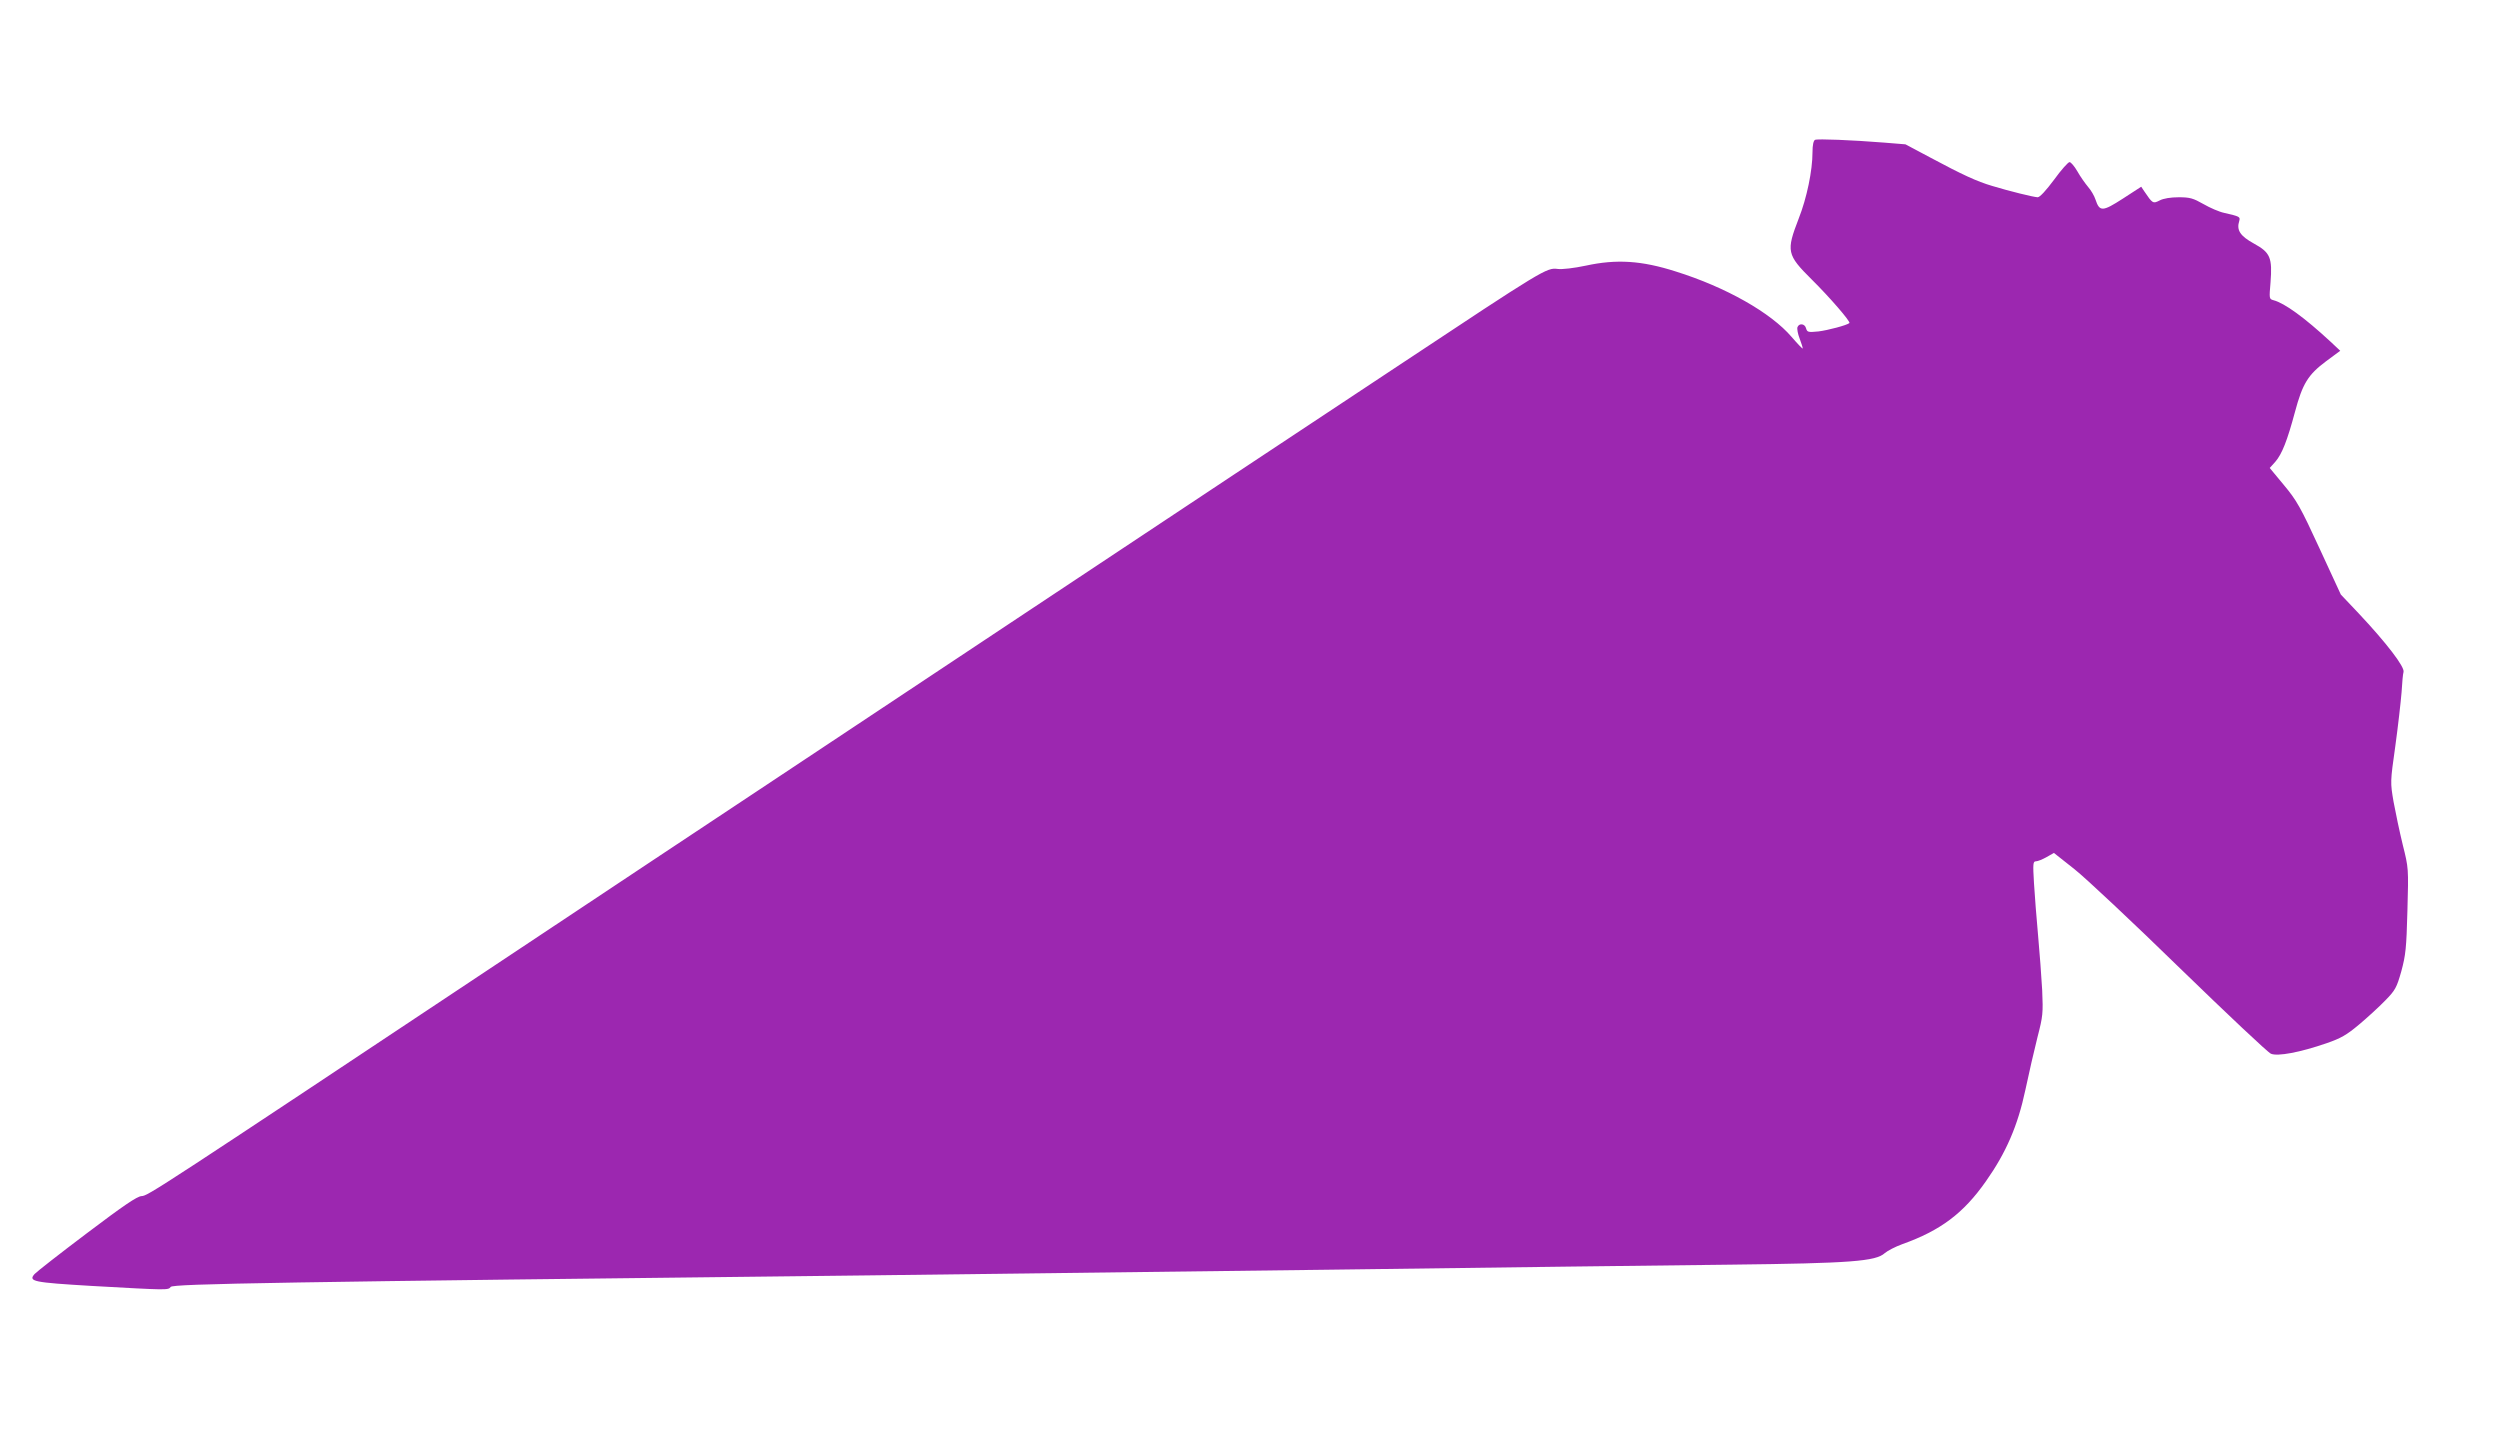 <?xml version="1.0" standalone="no"?>
<!DOCTYPE svg PUBLIC "-//W3C//DTD SVG 20010904//EN"
 "http://www.w3.org/TR/2001/REC-SVG-20010904/DTD/svg10.dtd">
<svg version="1.0" xmlns="http://www.w3.org/2000/svg"
 width="1280pt" height="741pt" viewBox="0 0 1280 741"
 preserveAspectRatio="xMidYMid meet">
<g transform="translate(0,741) scale(0.1,-0.1)"
fill="#9c27b0" stroke="none">
<path d="M9293 6694 c-8 -4 -13 -27 -13 -63 0 -94 -29 -235 -71 -341 -64 -166
-61 -184 67 -311 92 -91 200 -216 193 -223 -12 -11 -110 -37 -159 -43 -52 -5
-57 -4 -63 16 -6 24 -35 28 -44 6 -3 -9 2 -35 11 -58 9 -24 16 -46 16 -51 0
-4 -26 23 -57 59 -106 124 -337 255 -593 335 -175 56 -304 64 -460 30 -62 -13
-121 -20 -145 -17 -55 8 -76 -5 -803 -487 -339 -225 -720 -477 -847 -561 -126
-84 -628 -417 -1115 -740 -487 -324 -1063 -706 -1280 -850 -217 -144 -807
-535 -1310 -870 -1826 -1214 -1863 -1238 -1895 -1239 -23 -1 -92 -48 -280
-190 -138 -104 -258 -198 -268 -209 -33 -38 -9 -43 293 -61 392 -22 391 -22
404 -5 11 16 544 25 3571 59 457 6 1514 19 2350 29 836 11 1768 23 2070 26
611 7 739 17 785 59 14 12 54 33 90 46 196 70 313 158 428 322 103 146 163
284 202 468 18 85 46 207 62 270 28 108 29 123 24 240 -4 69 -13 195 -21 280
-8 85 -17 206 -21 268 -6 101 -5 112 10 112 9 0 34 10 55 22 l37 21 105 -83
c57 -45 301 -274 541 -508 241 -234 450 -431 465 -437 34 -15 150 7 286 54 72
25 102 42 165 95 42 35 103 91 134 123 52 53 59 66 83 151 22 82 26 117 31
310 6 217 6 217 -24 337 -16 66 -37 165 -47 220 -17 100 -17 101 9 285 14 102
28 226 32 275 3 50 7 96 10 104 8 25 -88 150 -231 302 l-90 95 -109 236 c-97
211 -117 246 -182 324 l-73 88 28 31 c35 40 62 110 101 255 39 146 67 191 159
260 l73 54 -49 46 c-135 125 -236 198 -293 213 -22 6 -22 8 -15 90 10 128 -1
154 -85 200 -71 39 -90 69 -75 116 6 21 2 23 -77 41 -25 5 -73 26 -106 45 -53
30 -69 35 -127 35 -41 0 -78 -6 -97 -16 -35 -18 -37 -16 -79 46 l-16 24 -94
-61 c-104 -67 -119 -68 -140 -5 -6 19 -23 48 -38 65 -15 18 -40 53 -55 80 -15
26 -33 47 -40 47 -7 0 -43 -40 -79 -90 -41 -55 -73 -90 -84 -90 -22 1 -144 31
-233 58 -78 23 -152 57 -320 147 l-124 66 -111 9 c-164 13 -338 20 -352 14z"/>
</g>
</svg>
